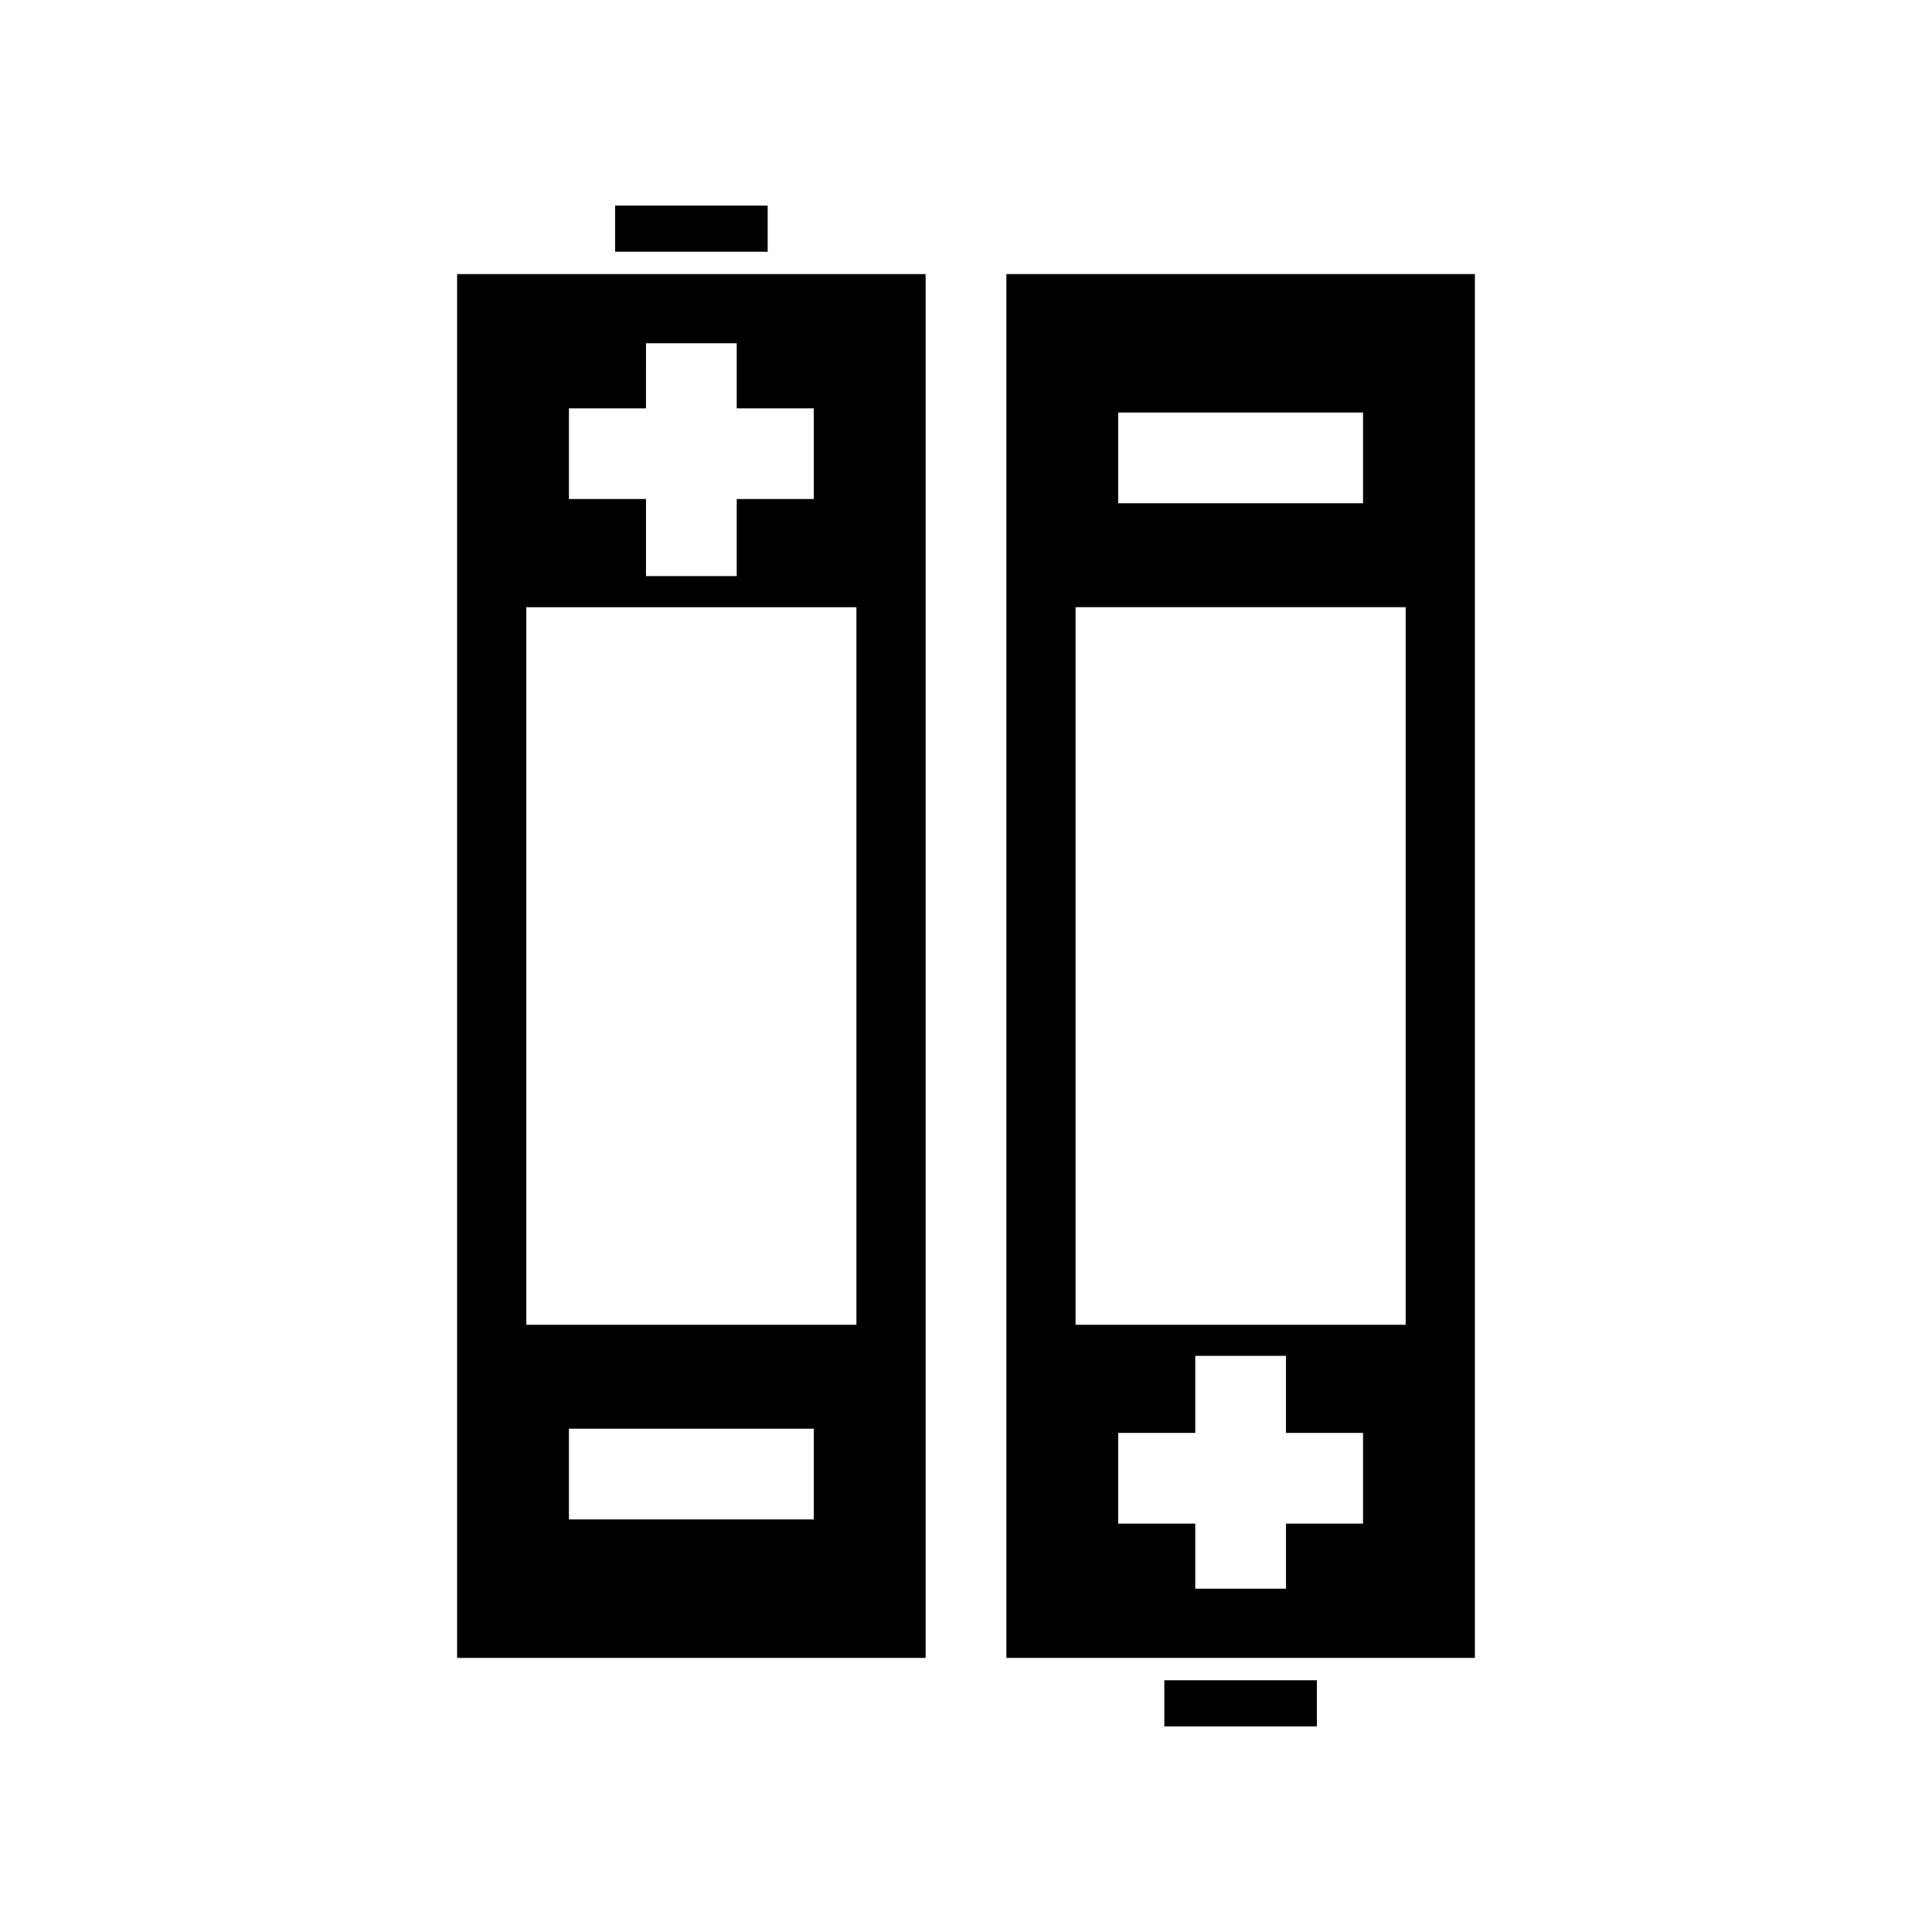 <?xml version="1.0" encoding="UTF-8"?>
<!-- The Best Svg Icon site in the world: iconSvg.co, Visit us! https://iconsvg.co -->
<svg fill="#000000" width="800px" height="800px" version="1.1" viewBox="144 144 512 512" xmlns="http://www.w3.org/2000/svg">
 <g>
  <path d="m265.14 583.36h124.16v-366.73h-124.16zm94.523-331.15v24.043h-20.422v20.422h-24.043v-20.422h-20.426v-24.043h20.422l0.004-17.242h24.043v17.242zm11.297 52.703v190.17h-87.48v-190.17zm-76.188 241.75v-24.043h64.891v24.043z"/>
  <path d="m307.01 198.48h40.43v12.23h-40.43z"/>
  <path d="m410.7 216.63v366.73h124.16v-366.73zm29.633 331.15v-24.043h20.422v-20.422h24.043v20.422h20.422v24.043h-20.418v17.242h-24.047v-17.242zm-11.297-52.703v-190.17h87.484v190.17zm76.184-241.75v24.043h-64.887v-24.043z"/>
  <path d="m452.56 589.29h40.43v12.23h-40.43z"/>
 </g>
</svg>